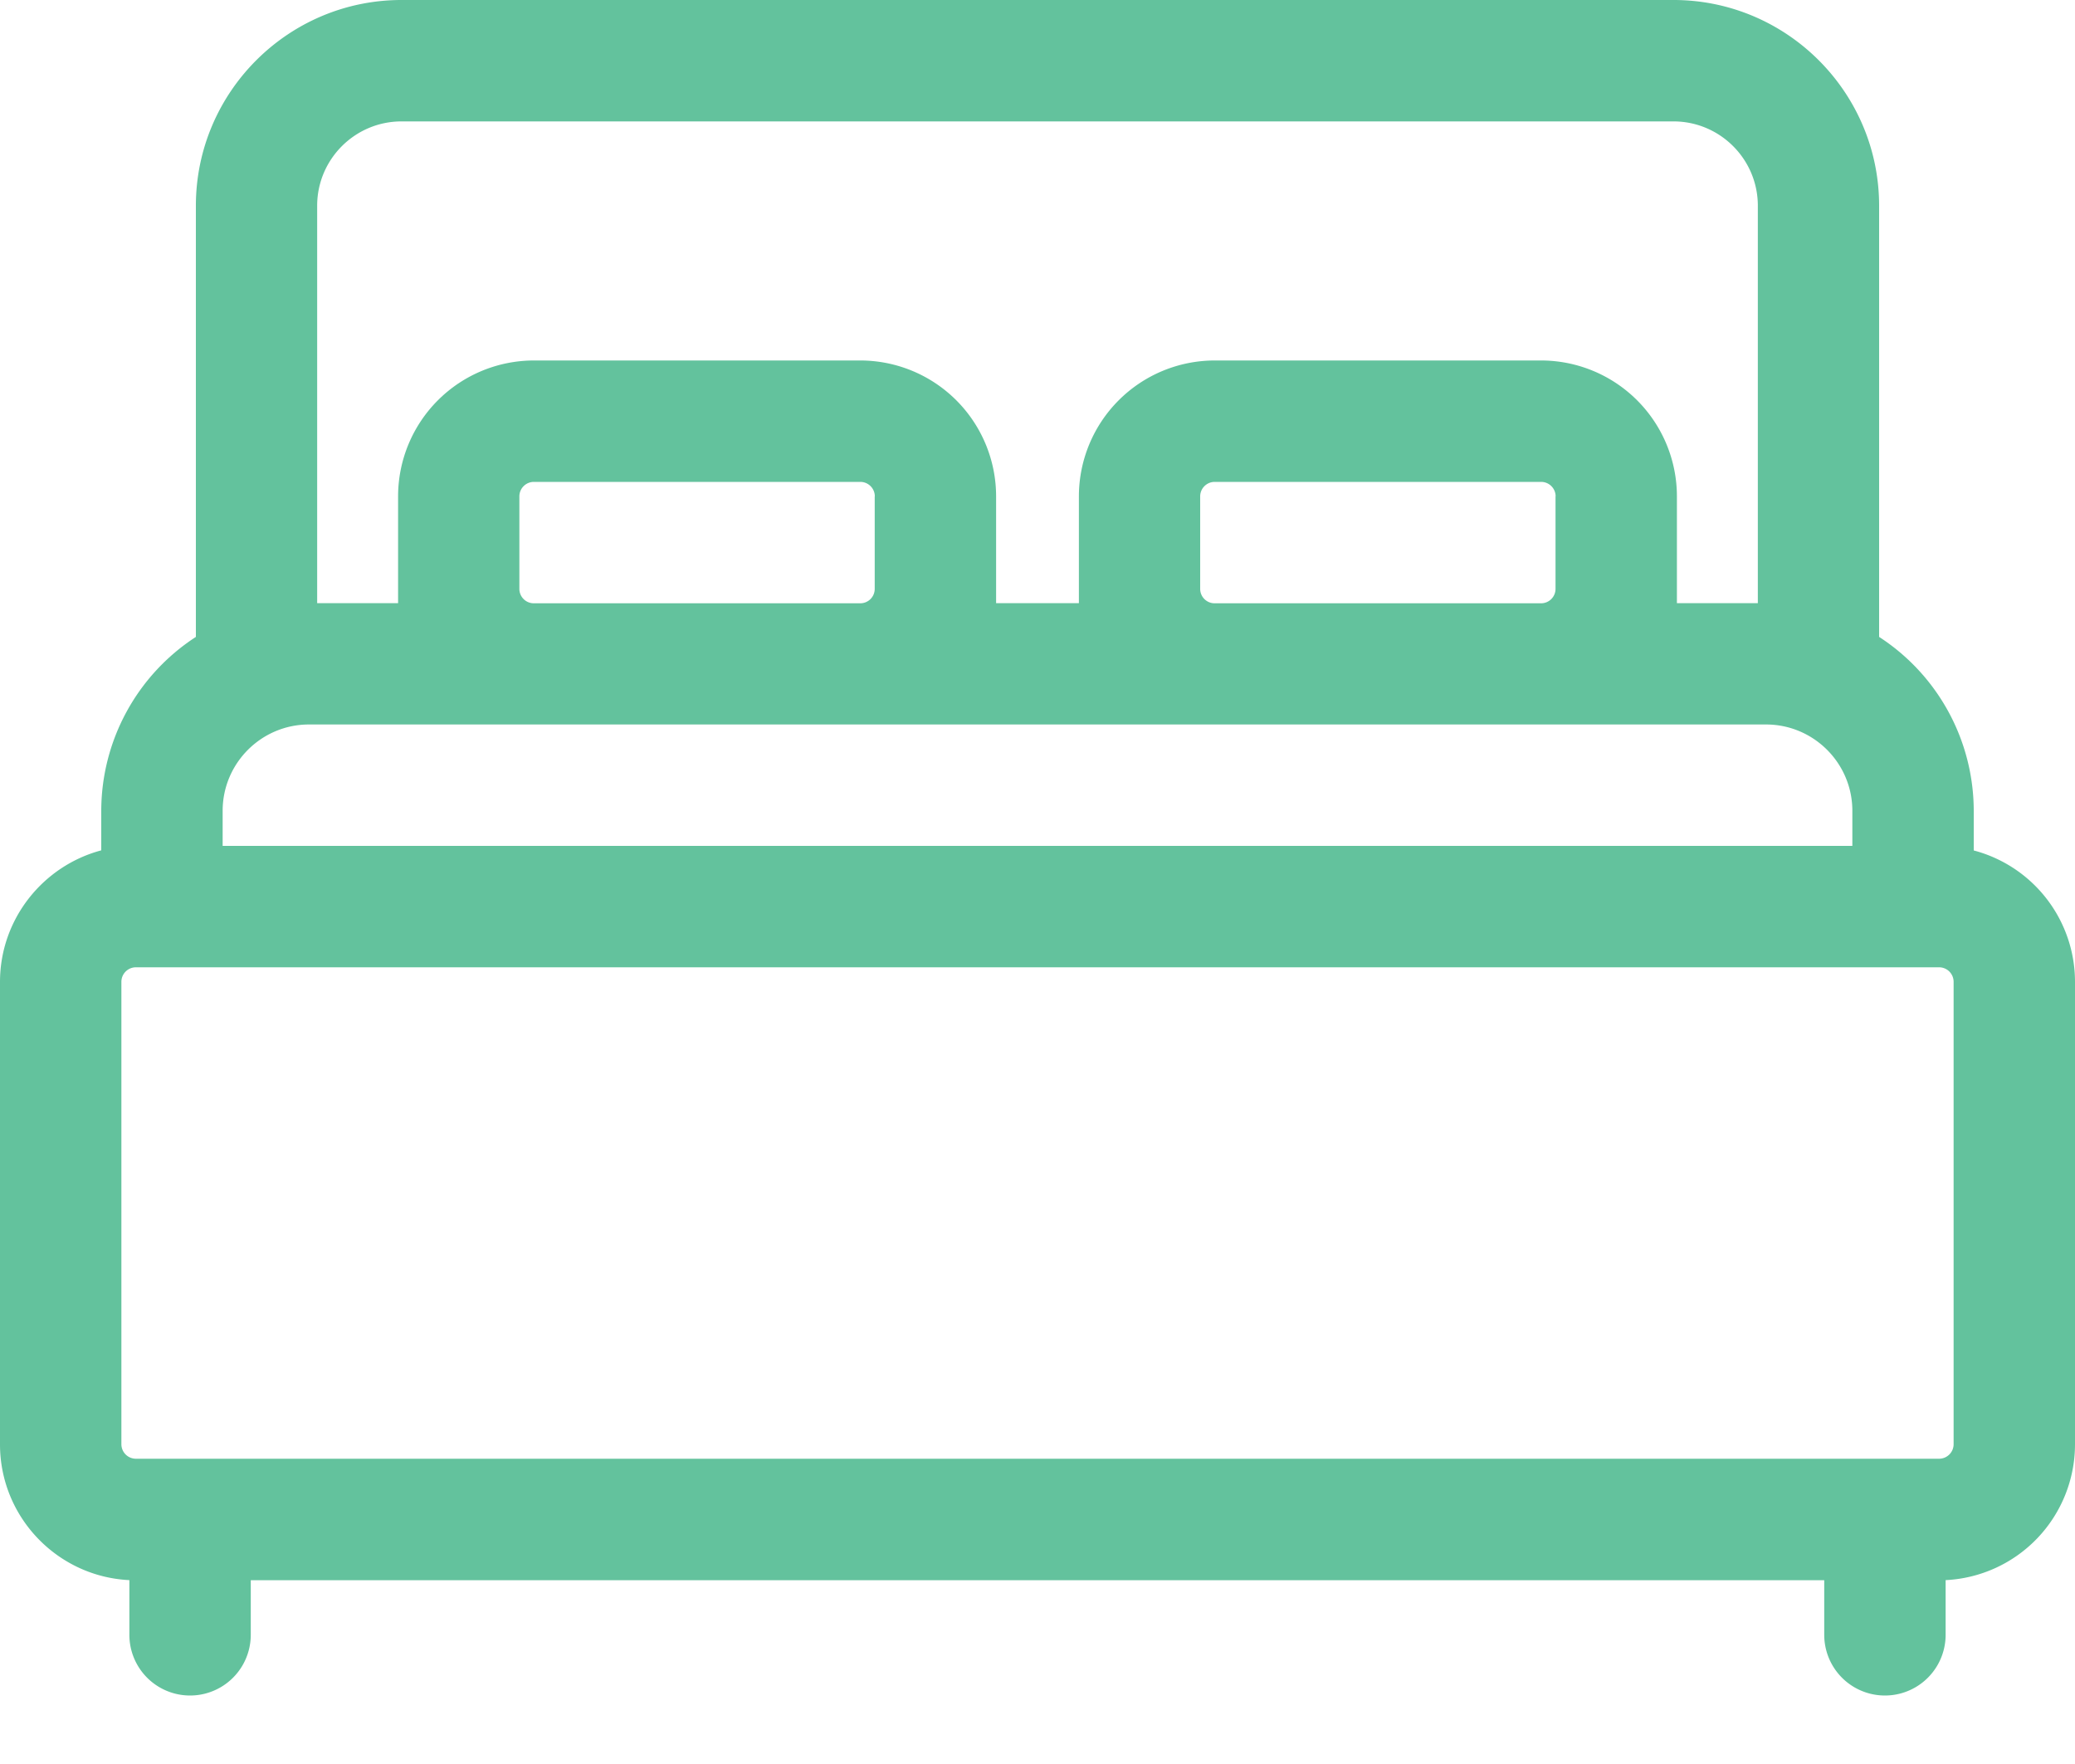<svg width="20" height="17" viewBox="0 0 20 17" fill="none" xmlns="http://www.w3.org/2000/svg"><path d="M19.024 8.196v-.381a2 2 0 00-.912-1.677V1.983C18.112.889 17.222 0 16.13 0H3.87C2.777 0 1.888.89 1.888 1.983v4.155a2.001 2.001 0 00-.912 1.677v.38C.416 8.344 0 8.856 0 9.463v4.457c0 .701.554 1.275 1.247 1.308v.527a.585.585 0 101.17 0v-.526h15.166v.526a.585.585 0 001.17 0v-.527A1.311 1.311 0 0020 13.919V9.462a1.31 1.31 0 00-.976-1.266zM3.057 1.983c0-.449.365-.813.813-.813h12.26c.448 0 .813.364.813.813v3.83h-.78v-1.03a1.31 1.31 0 00-1.309-1.309h-3.146a1.31 1.31 0 00-1.309 1.309v1.03h-.798v-1.03a1.31 1.31 0 00-1.309-1.309H5.146a1.31 1.31 0 00-1.309 1.309v1.03h-.78v-3.83zm11.936 2.8v.891a.139.139 0 01-.139.14h-3.146a.139.139 0 01-.14-.14v-.892a.14.14 0 01.14-.138h3.146a.14.14 0 01.14.138zm-6.562 0v.891a.139.139 0 01-.139.14H5.146a.139.139 0 01-.14-.14v-.892a.14.14 0 01.14-.138h3.146a.14.14 0 01.14.138zM2.146 7.814c0-.459.373-.832.832-.832h14.044c.459 0 .832.373.832.832v.338H2.146v-.338zm16.684 6.104a.14.14 0 01-.14.14H1.31a.14.14 0 01-.14-.14V9.462a.14.14 0 01.14-.14h17.38a.14.14 0 01.14.14v4.457z" fill="#63C29D"/></svg>